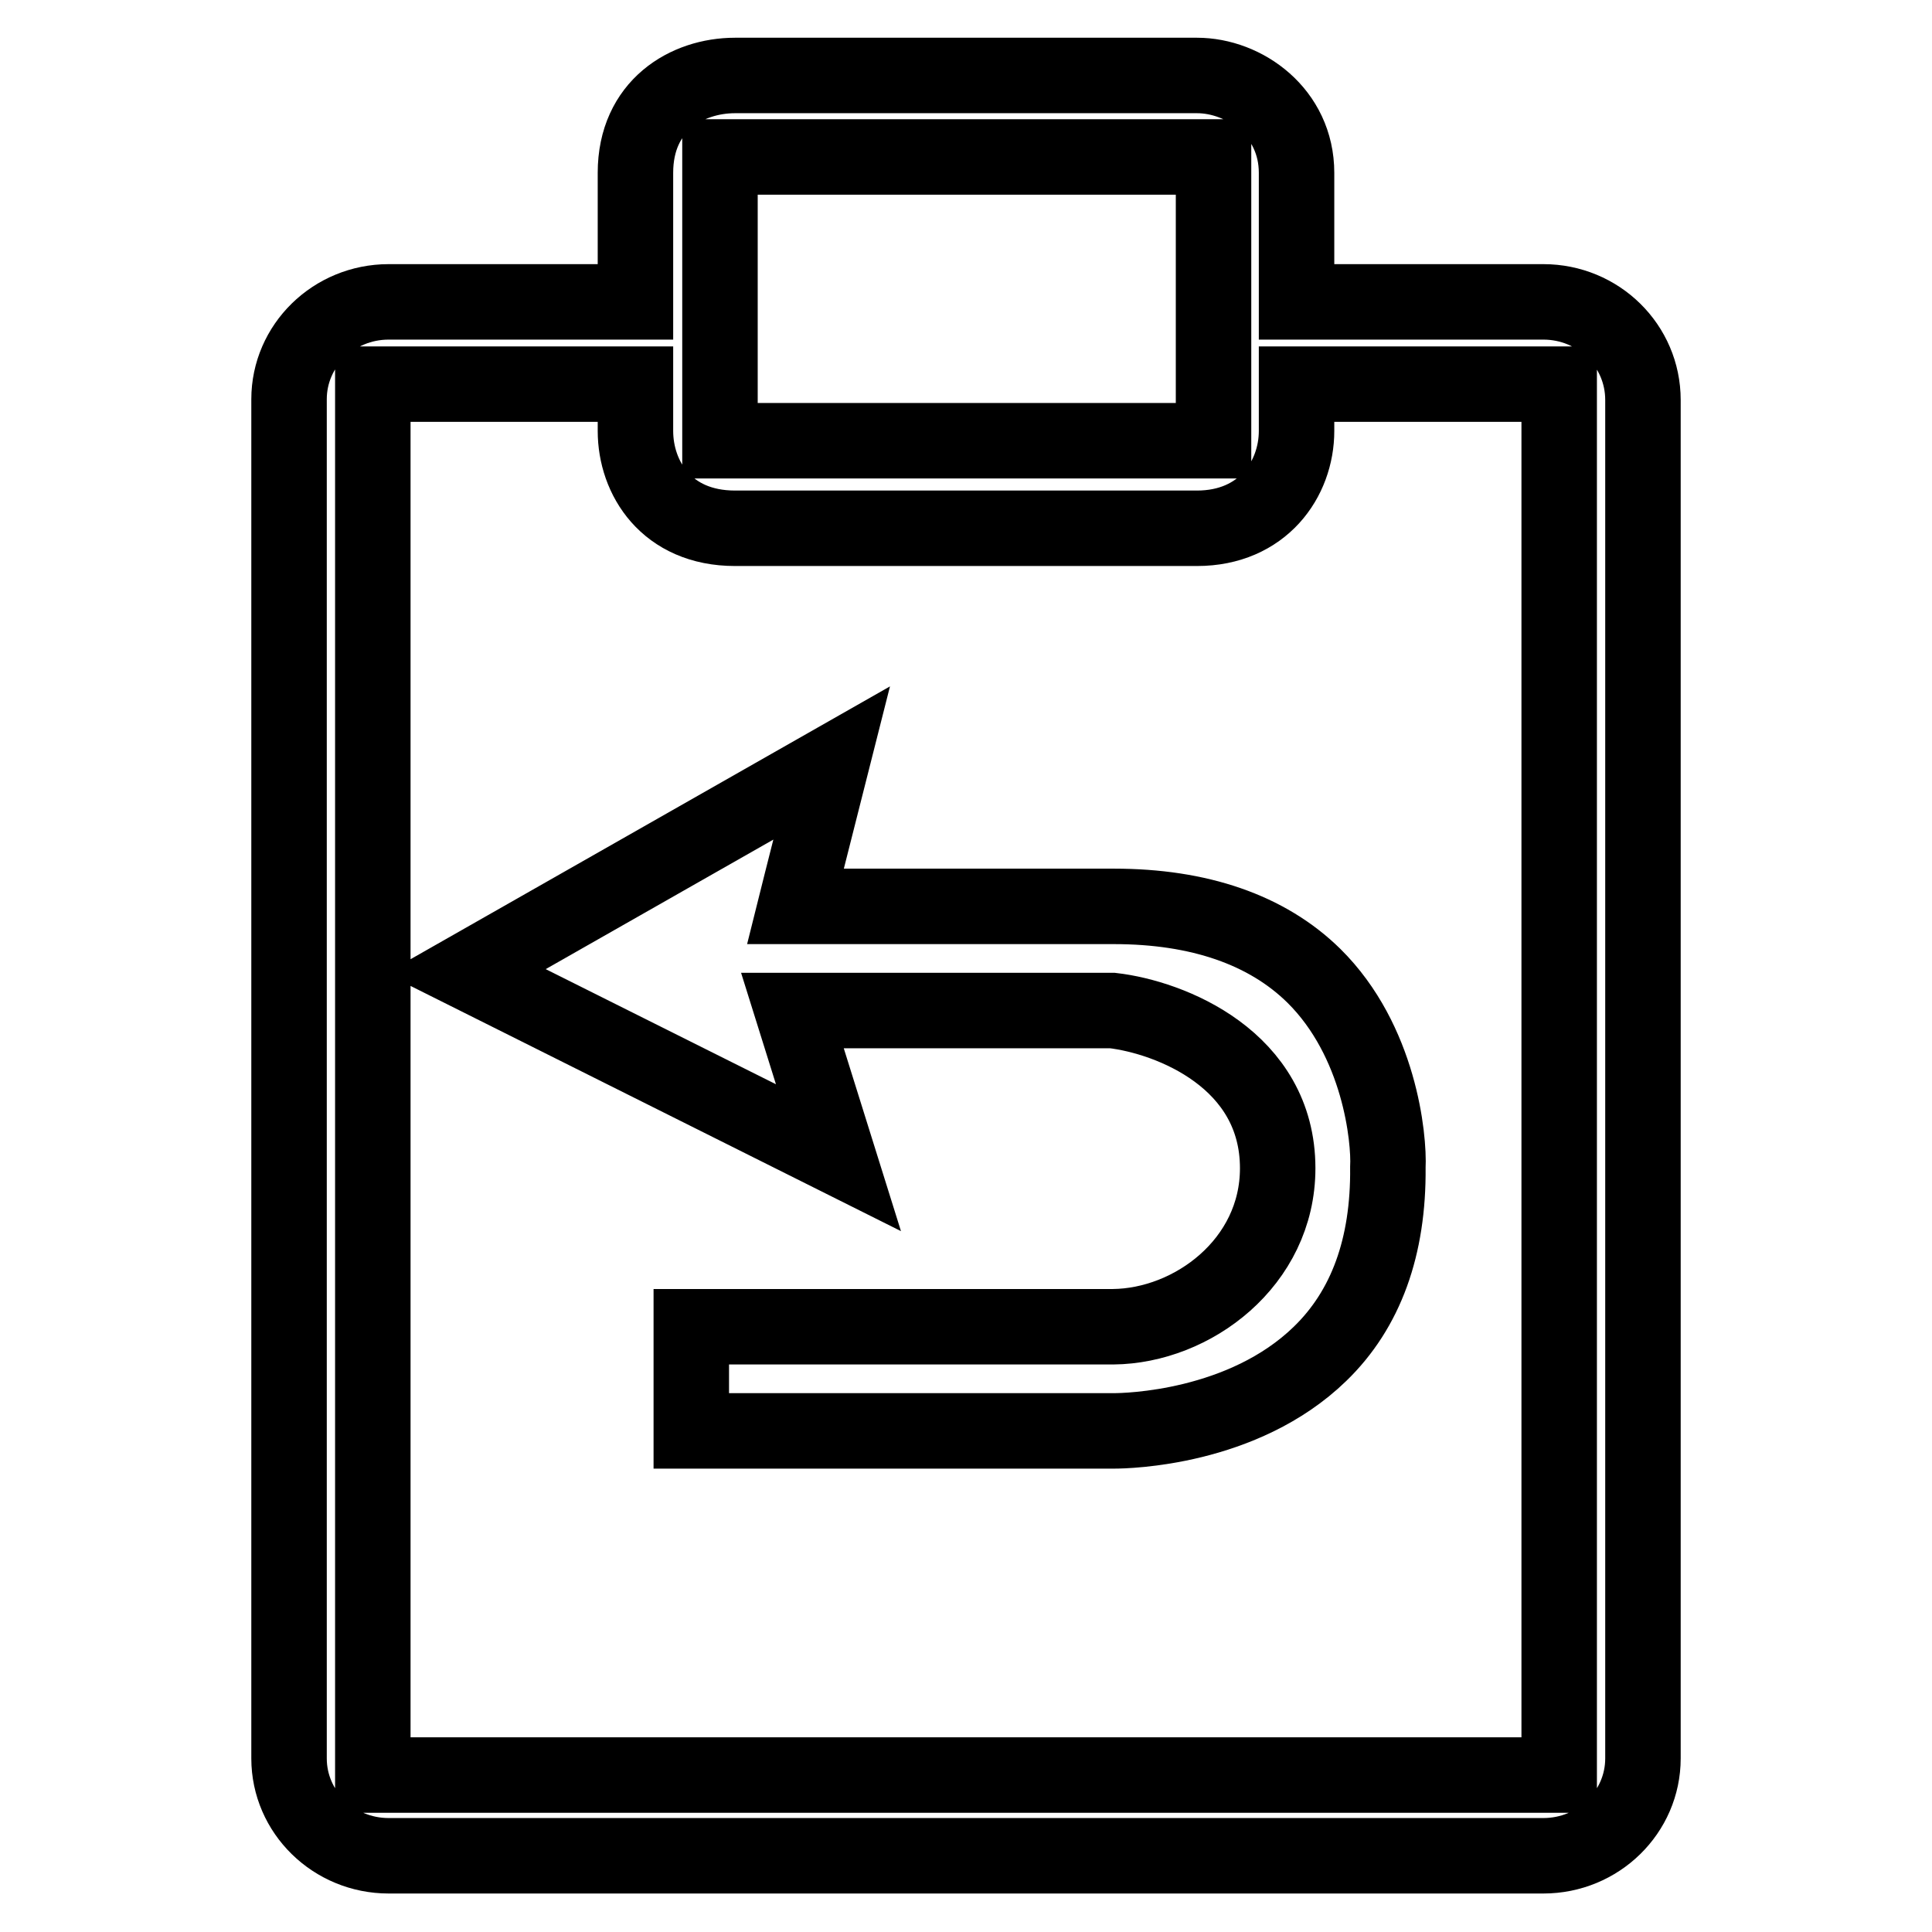 <?xml version="1.0" encoding="utf-8"?>
<!-- Svg Vector Icons : http://www.onlinewebfonts.com/icon -->
<!DOCTYPE svg PUBLIC "-//W3C//DTD SVG 1.1//EN" "http://www.w3.org/Graphics/SVG/1.1/DTD/svg11.dtd">
<svg version="1.1" xmlns="http://www.w3.org/2000/svg" xmlns:xlink="http://www.w3.org/1999/xlink" x="0px" y="0px" viewBox="0 0 256 256" enable-background="new 0 0 256 256" xml:space="preserve">
<g> <path stroke-width="10" fill-opacity="0" stroke="#000000"  d="M105.4,120.1l0.8-3.2l4-15.8l-48.5,27.6l49.4,24.7l-6.1-19.5h42.4c7.7,0.9,21.9,6.5,21.9,20.9 c0,12.5-11.3,20.9-21.8,21H91.6c0,2.6,0,7.2,0,13.8h56c1.7,0,17.1-0.3,27.3-10.2c6.1-5.9,9.1-14.2,9-24.7 c0.2-3.9-1.1-16.8-9.8-25.4c-6.2-6.1-15.2-9.2-26.5-9.2L105.4,120.1L105.4,120.1z M204.5,40h-32.7V22.9c0-8-6.9-12.9-13.2-12.9 H97.4c-6.4,0-13.2,4-13.2,12.9V40H51.5c-7.3,0-13.2,5.8-13.2,12.9v180.1c0,7.1,5.9,12.9,13.2,12.9h153c7.3,0,13.2-5.8,13.2-12.9V53 C217.7,45.8,211.8,40,204.5,40z M95.4,20.8h65.4v37.6H95.4V20.8z M206.6,235.2H49.4V50.9h34.8v6.2c0,6.2,4.1,12.9,13.2,12.9h61.2 c8.7,0,13.2-6.5,13.2-12.9v-6.2h34.8L206.6,235.2L206.6,235.2z"/></g>
</svg>